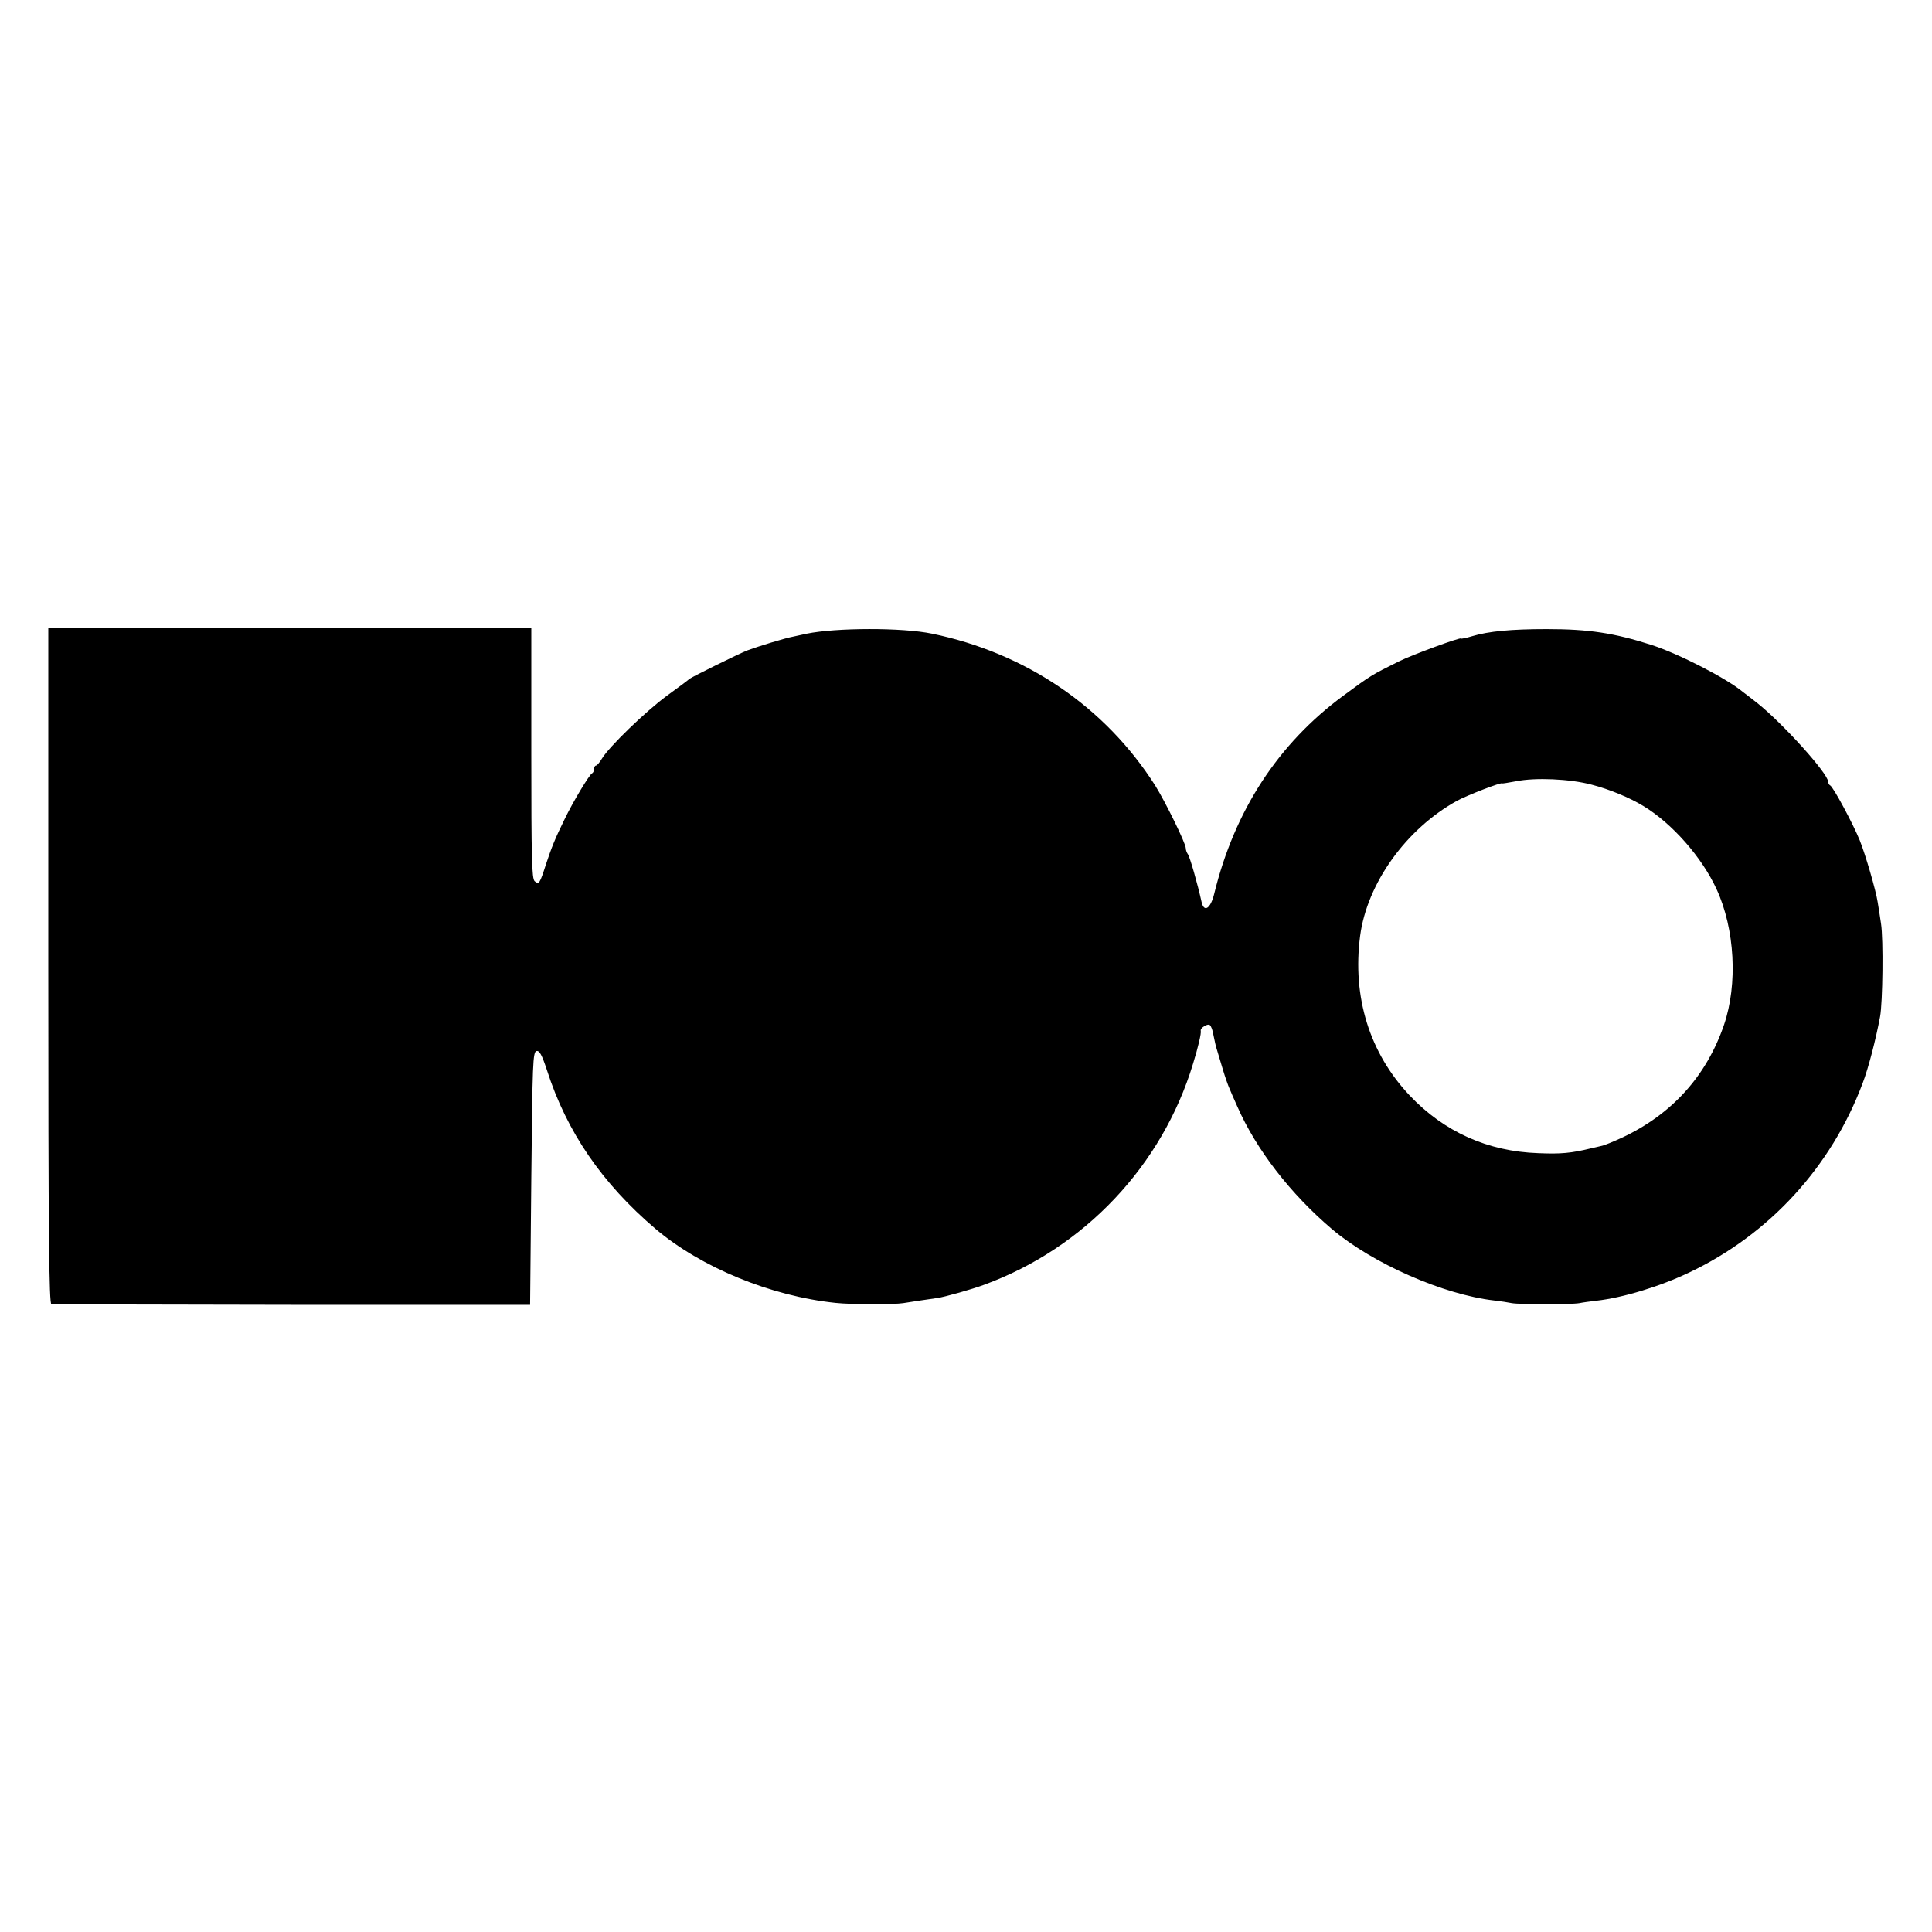 <?xml version="1.0" standalone="no"?>
<!DOCTYPE svg PUBLIC "-//W3C//DTD SVG 20010904//EN"
 "http://www.w3.org/TR/2001/REC-SVG-20010904/DTD/svg10.dtd">
<svg version="1.0" xmlns="http://www.w3.org/2000/svg"
 width="800pt" height="800pt" viewBox="0 0 800 800"
 preserveAspectRatio="xMidYMid meet">
<g transform="translate(0,800) scale(0.1,-0.1)"
fill="#000000" stroke="none">
<path d="M200 4000 c0 -1113 3 -1400 13 -1401 6 0 455 -1 997 -2 l985 0 5 524
c5 477 6 524 22 527 12 2 22 -16 43 -80 82 -255 228 -468 450 -657 188 -159
476 -278 745 -306 63 -7 243 -7 280 -1 23 4 104 16 140 21 31 4 147 37 195 55
415 152 737 493 865 915 21 68 35 127 32 137 -3 11 27 30 37 24 6 -4 13 -23
16 -44 4 -20 10 -48 15 -62 4 -14 15 -50 24 -80 9 -30 21 -64 26 -75 4 -11 20
-46 34 -78 78 -177 219 -360 392 -507 168 -142 461 -271 671 -295 26 -3 59 -8
73 -11 33 -6 248 -6 280 0 14 3 45 7 70 10 109 12 264 59 385 117 331 157 588
437 718 784 24 63 54 179 72 275 11 58 14 321 4 385 -5 33 -11 74 -14 90 -7
47 -50 195 -74 255 -27 67 -111 224 -123 228 -4 2 -8 9 -8 15 0 34 -191 245
-295 327 -22 17 -47 37 -57 44 -68 57 -265 158 -378 195 -156 50 -261 66 -435
66 -148 0 -241 -9 -308 -29 -26 -8 -47 -12 -47 -10 0 7 -202 -67 -258 -95
-111 -55 -115 -57 -230 -142 -270 -199 -450 -476 -534 -819 -15 -63 -43 -81
-53 -33 -15 69 -49 189 -57 197 -4 6 -8 16 -8 24 0 20 -85 193 -127 260 -207
325 -535 548 -923 628 -124 26 -398 25 -520 0 -14 -3 -38 -8 -55 -12 -34 -6
-144 -40 -190 -57 -38 -15 -226 -108 -240 -118 -5 -5 -48 -37 -95 -71 -89 -66
-239 -211 -268 -260 -9 -15 -20 -28 -24 -28 -4 0 -8 -6 -8 -14 0 -8 -4 -16 -8
-18 -11 -4 -81 -121 -114 -190 -40 -81 -54 -117 -77 -186 -26 -81 -29 -86 -47
-71 -12 10 -14 96 -14 530 l0 519 -1000 0 -1000 0 0 -1400z m6390 751 c74 -19
158 -54 214 -88 121 -73 244 -214 304 -345 76 -165 88 -393 31 -561 -73 -213
-216 -371 -423 -468 -35 -16 -73 -32 -85 -34 -11 -3 -31 -7 -43 -10 -82 -20
-125 -24 -218 -20 -209 7 -390 88 -533 239 -166 176 -238 407 -205 661 29 218
191 443 401 559 42 23 187 79 187 72 0 -1 26 3 58 9 79 16 222 10 312 -14z"/>
</g>
</svg>
